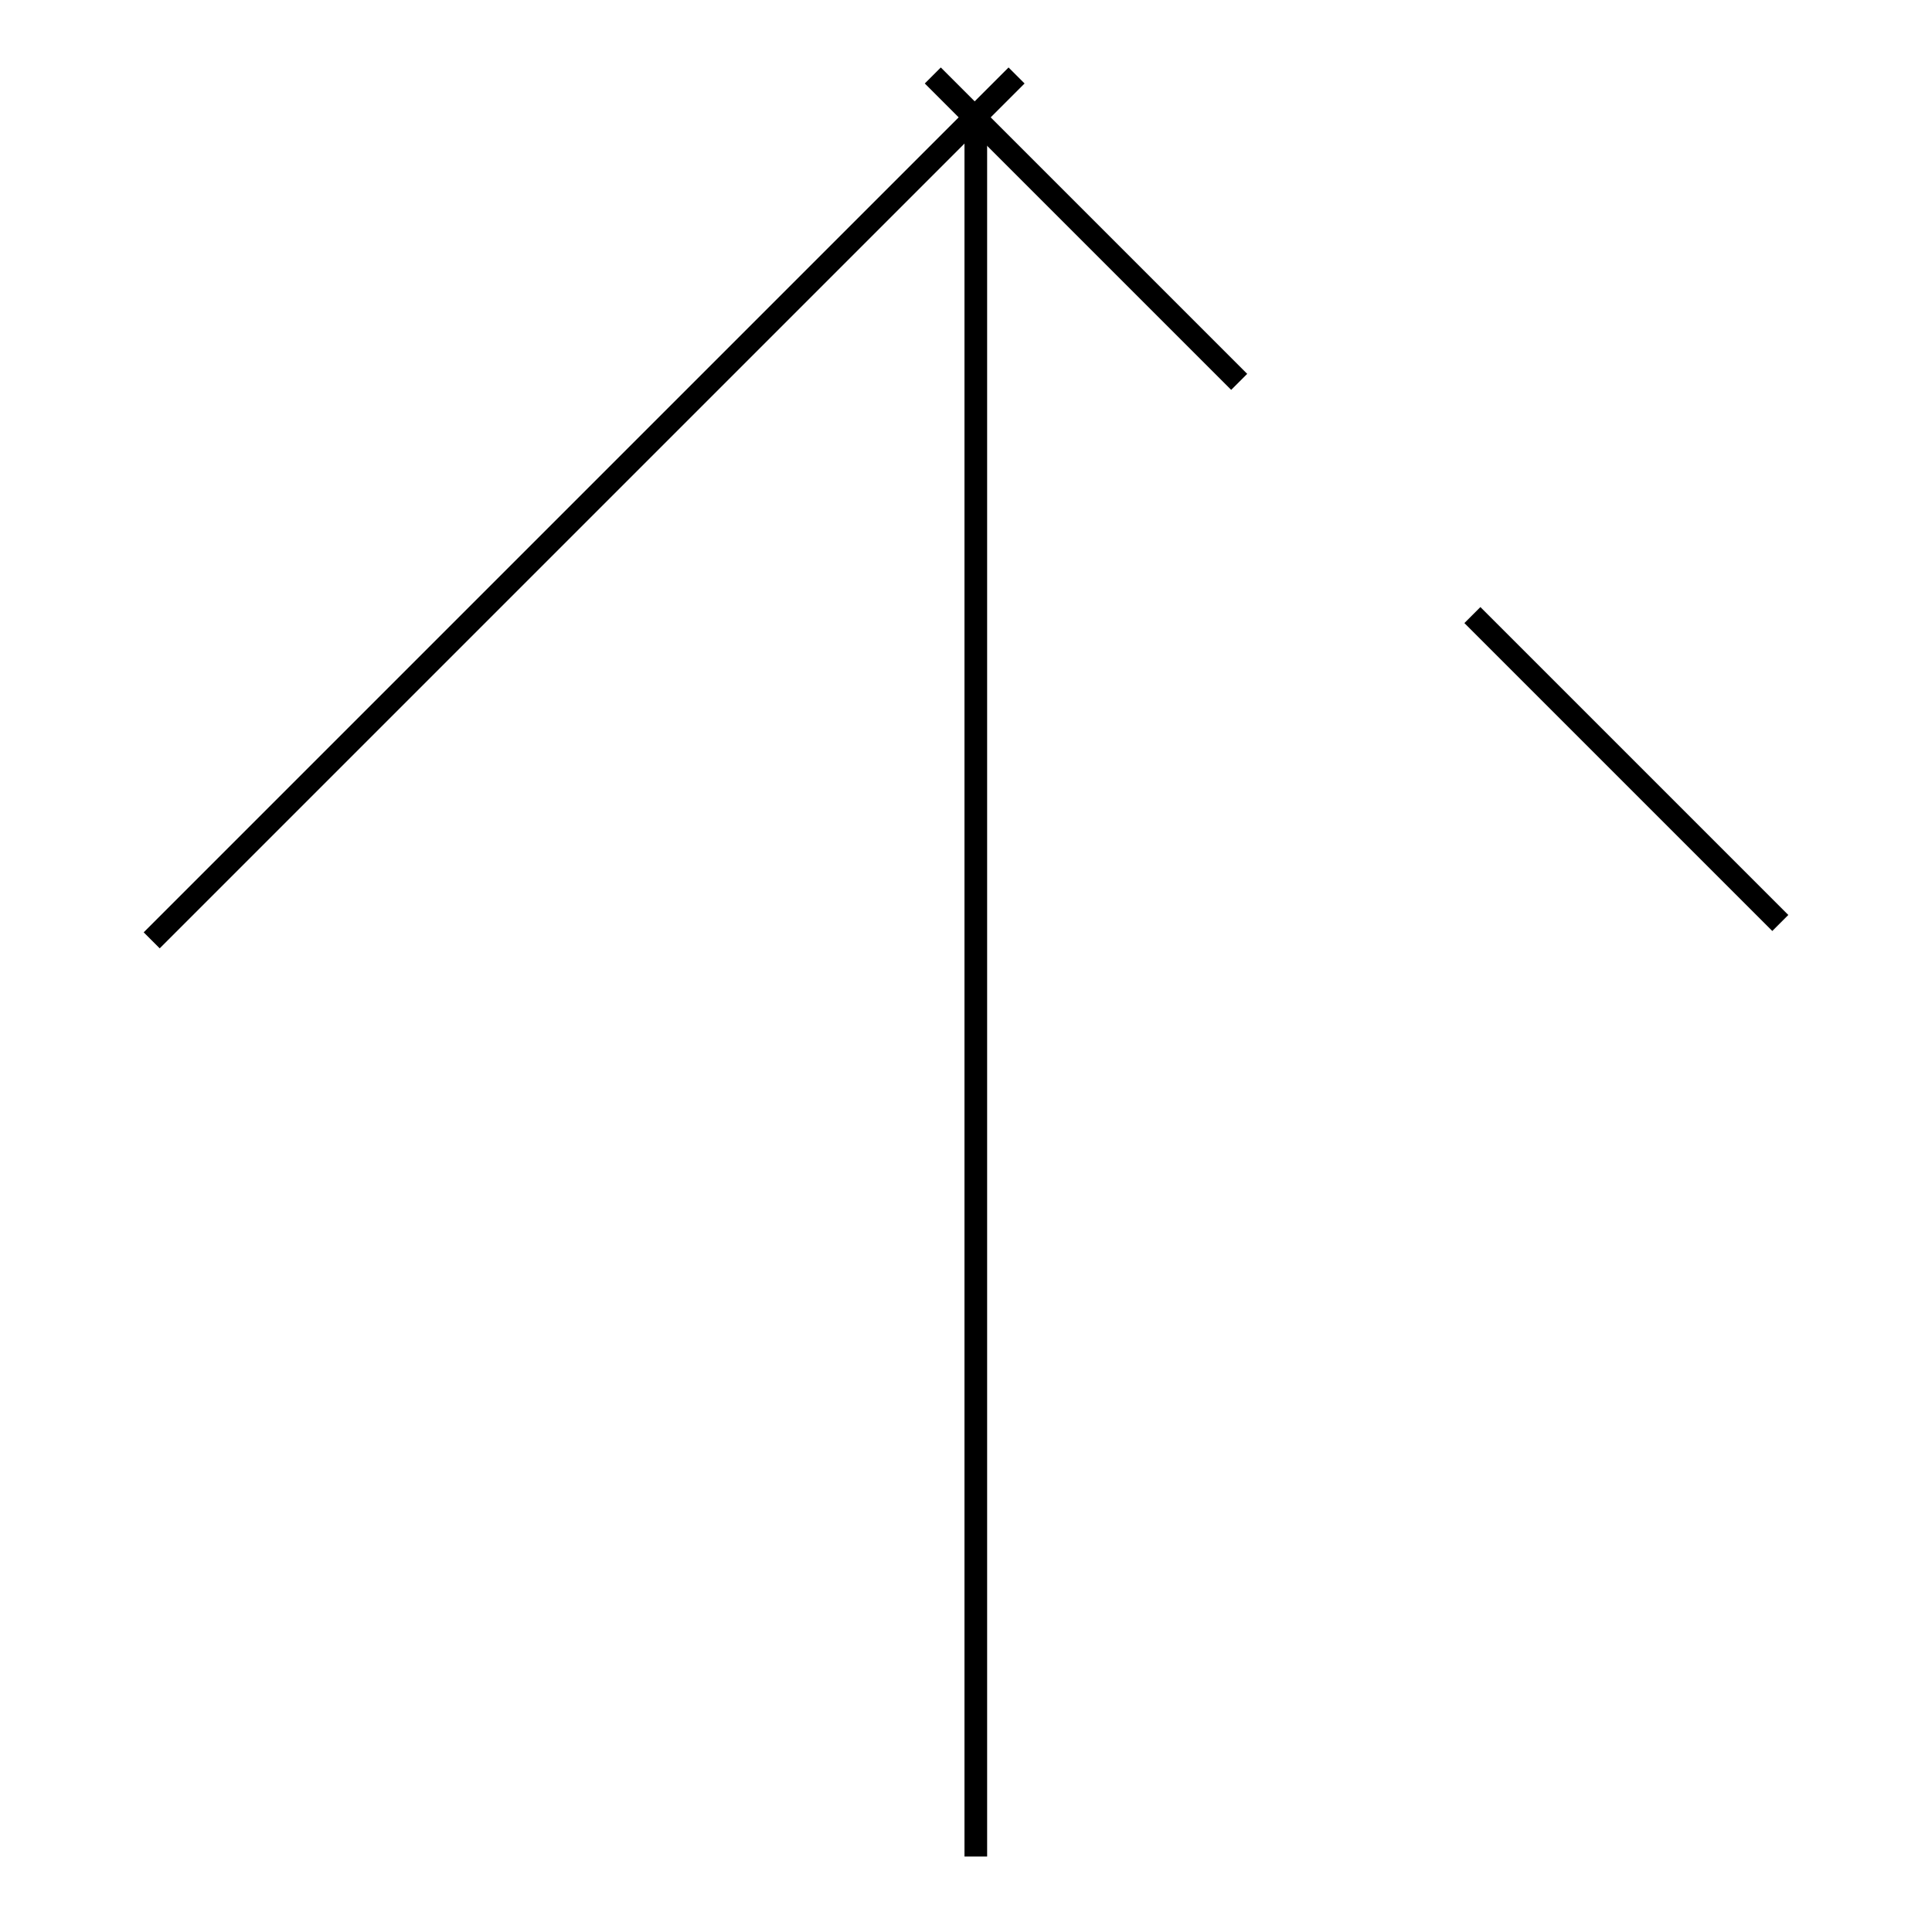 <?xml version="1.0" encoding="utf-8"?>
<!-- Svg Vector Icons : http://www.onlinewebfonts.com/icon -->
<!DOCTYPE svg PUBLIC "-//W3C//DTD SVG 1.1//EN" "http://www.w3.org/Graphics/SVG/1.1/DTD/svg11.dtd">
<svg version="1.1" xmlns="http://www.w3.org/2000/svg" xmlns:xlink="http://www.w3.org/1999/xlink" x="0px" y="0px" viewBox="0 0 256 256" enable-background="new 0 0 256 256" xml:space="preserve">
<g><g><path stroke-width="3" fill-opacity="0" stroke="#000000"  d="M129.3,16.9V246V16.9z"/><path stroke-width="3" fill-opacity="0" stroke="#000000"  d="M134.7,10L20.1,124.6L134.7,10z"/><path stroke-width="3" fill-opacity="0" stroke="#000000"  d="M195.1,81.5l40.8,40.8L195.1,81.5z"/><path stroke-width="3" fill-opacity="0" stroke="#000000"  d="M123.6,10l40.6,40.6L123.6,10z"/></g></g>
</svg>